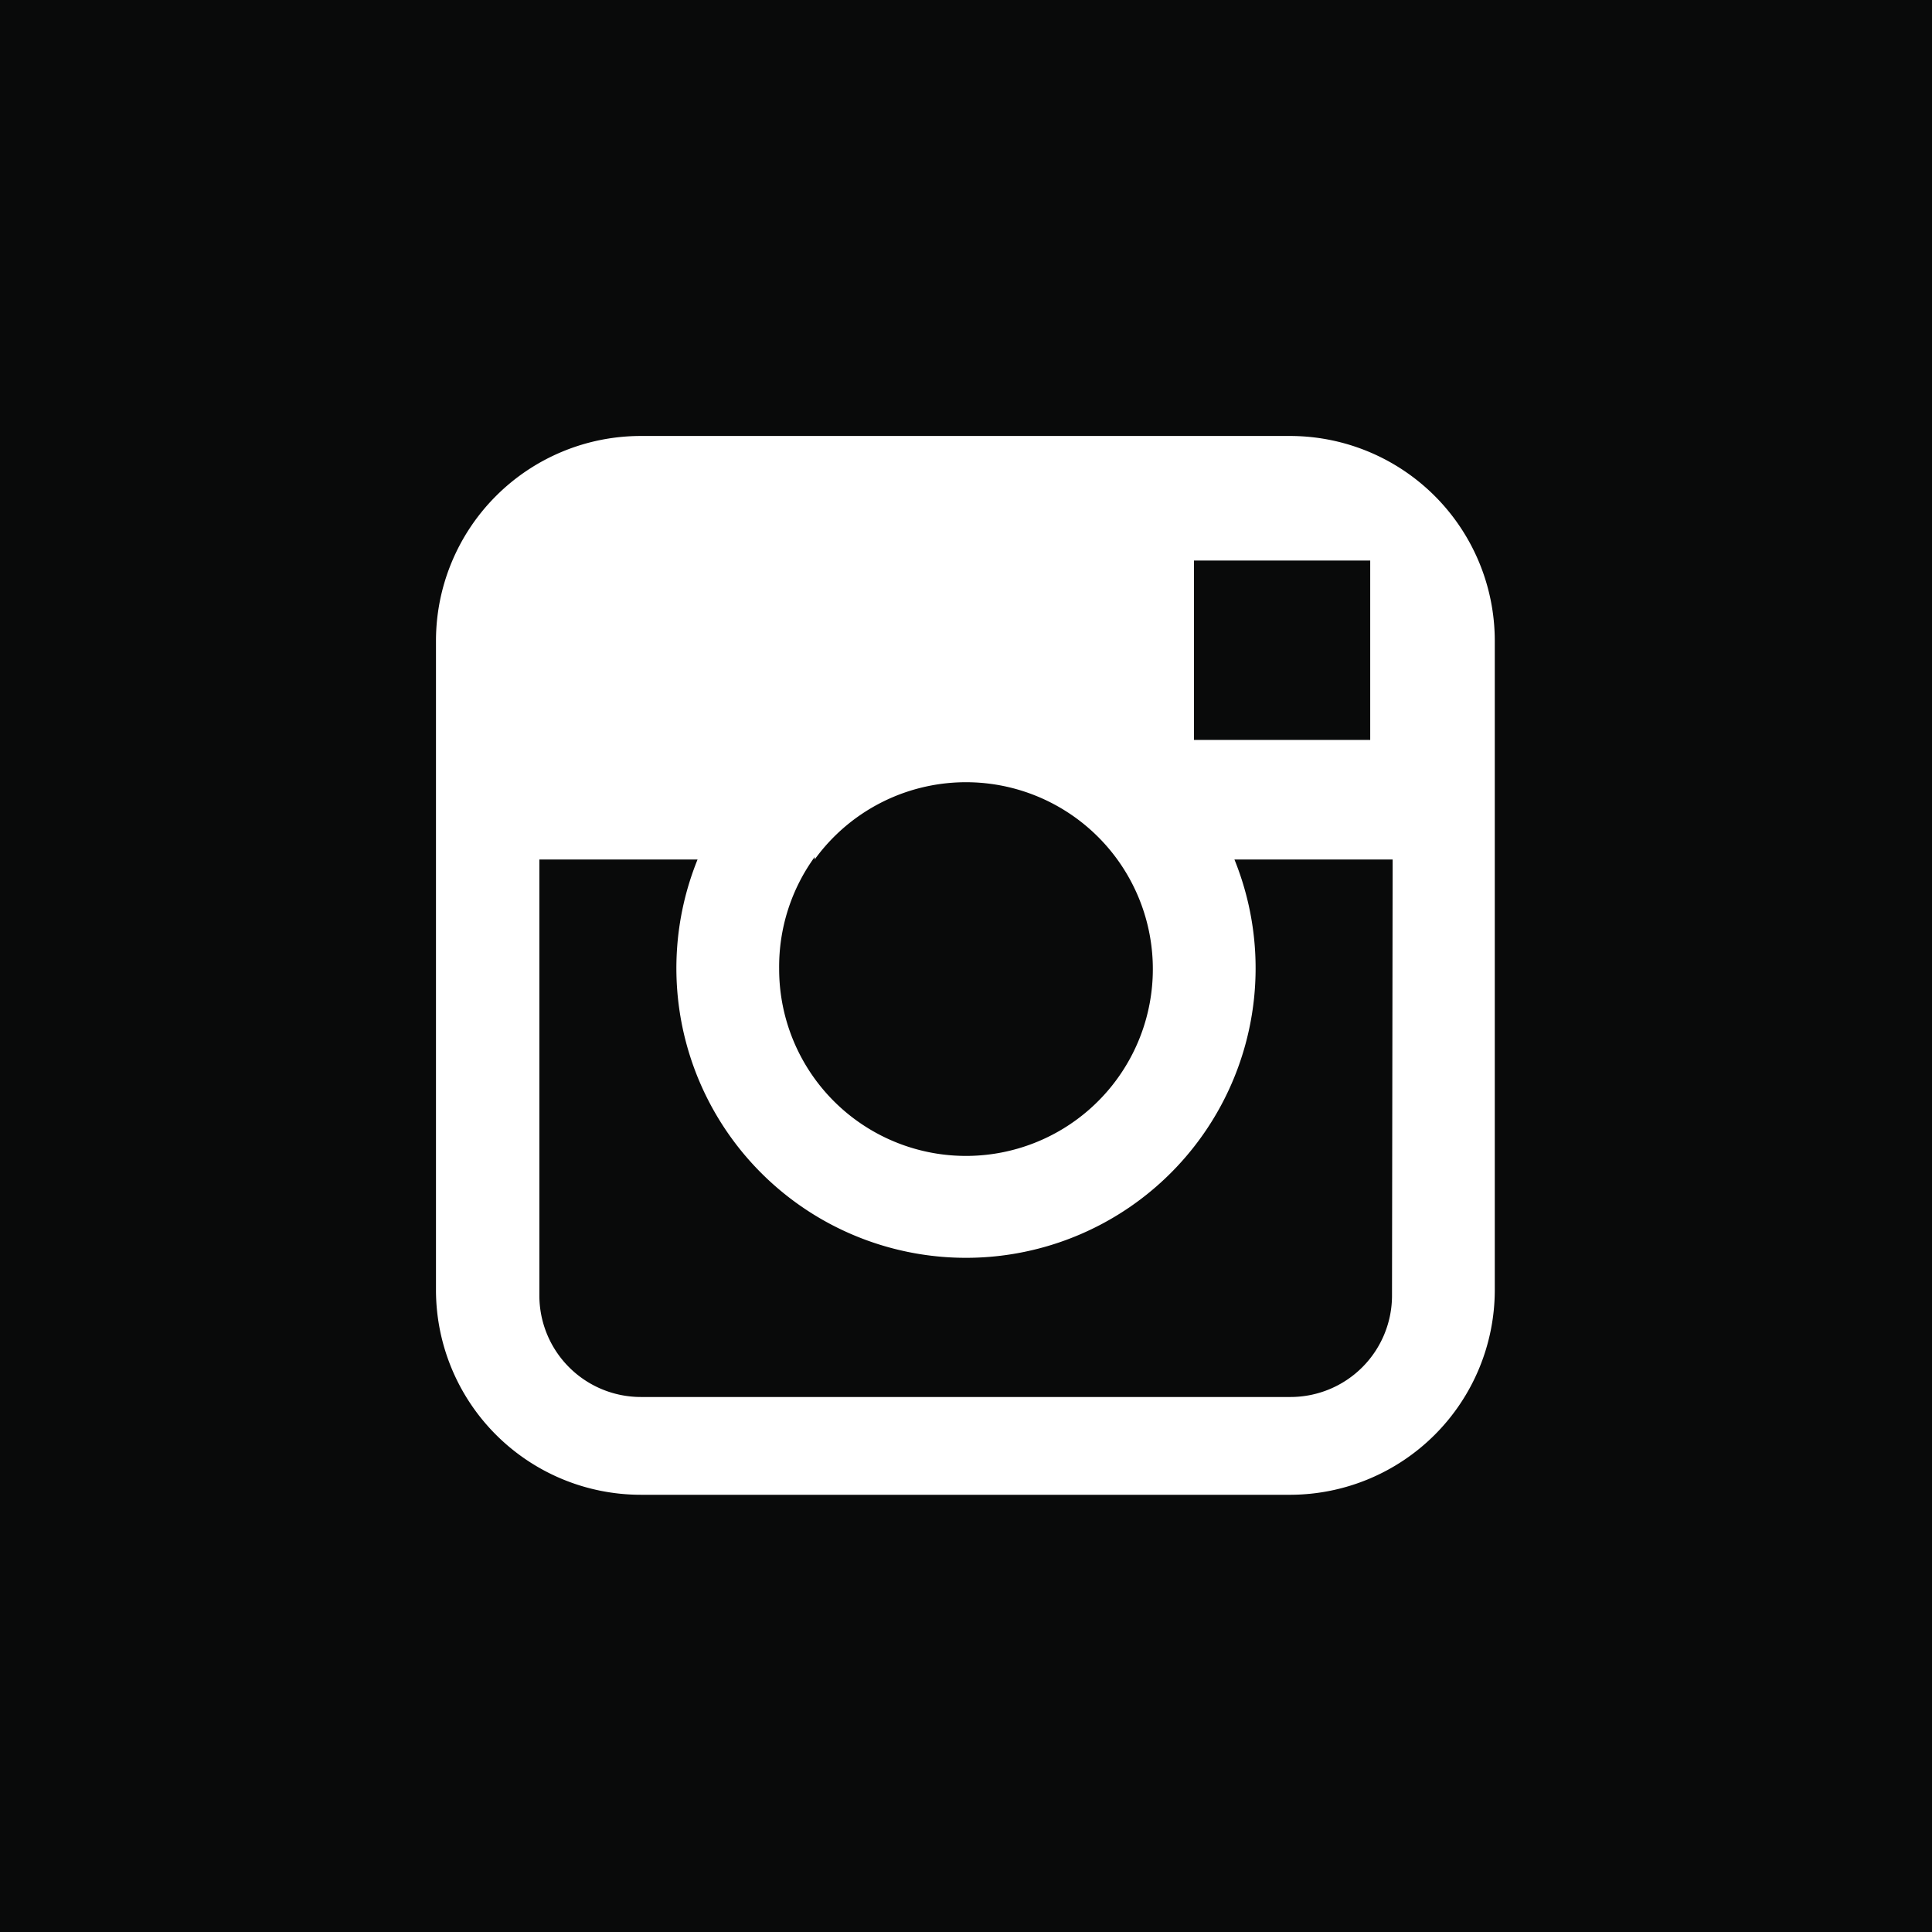 <?xml version="1.0"?>
<svg xmlns="http://www.w3.org/2000/svg" viewBox="0 0 31.02 31.02" width="31.02" height="31.02" x="0" y="0"><defs><style>.cls-1{fill:#090a0a;}.cls-2{fill:#fff;}</style></defs><title>instagramAsset 1</title><g id="Layer_2" data-name="Layer 2"><g id="Capa_1" data-name="Capa 1"><rect class="cls-1" width="31.02" height="31.02"/><path class="cls-2" d="M20.73,7H10.29A3.29,3.29,0,0,0,7,10.29V20.73A3.29,3.29,0,0,0,10.29,24H20.73A3.29,3.29,0,0,0,24,20.73V10.29A3.29,3.29,0,0,0,20.73,7Zm.94,2H22v2.88H19.17V9Zm-8.59,4.8a3,3,0,1,1-.57,1.75A3,3,0,0,1,13.08,13.76Zm9.27,7a1.63,1.63,0,0,1-1.63,1.63H10.29a1.63,1.63,0,0,1-1.63-1.63v-7H11.2a4.65,4.65,0,1,0,8.62,0h2.54Z"/></g></g></svg>
